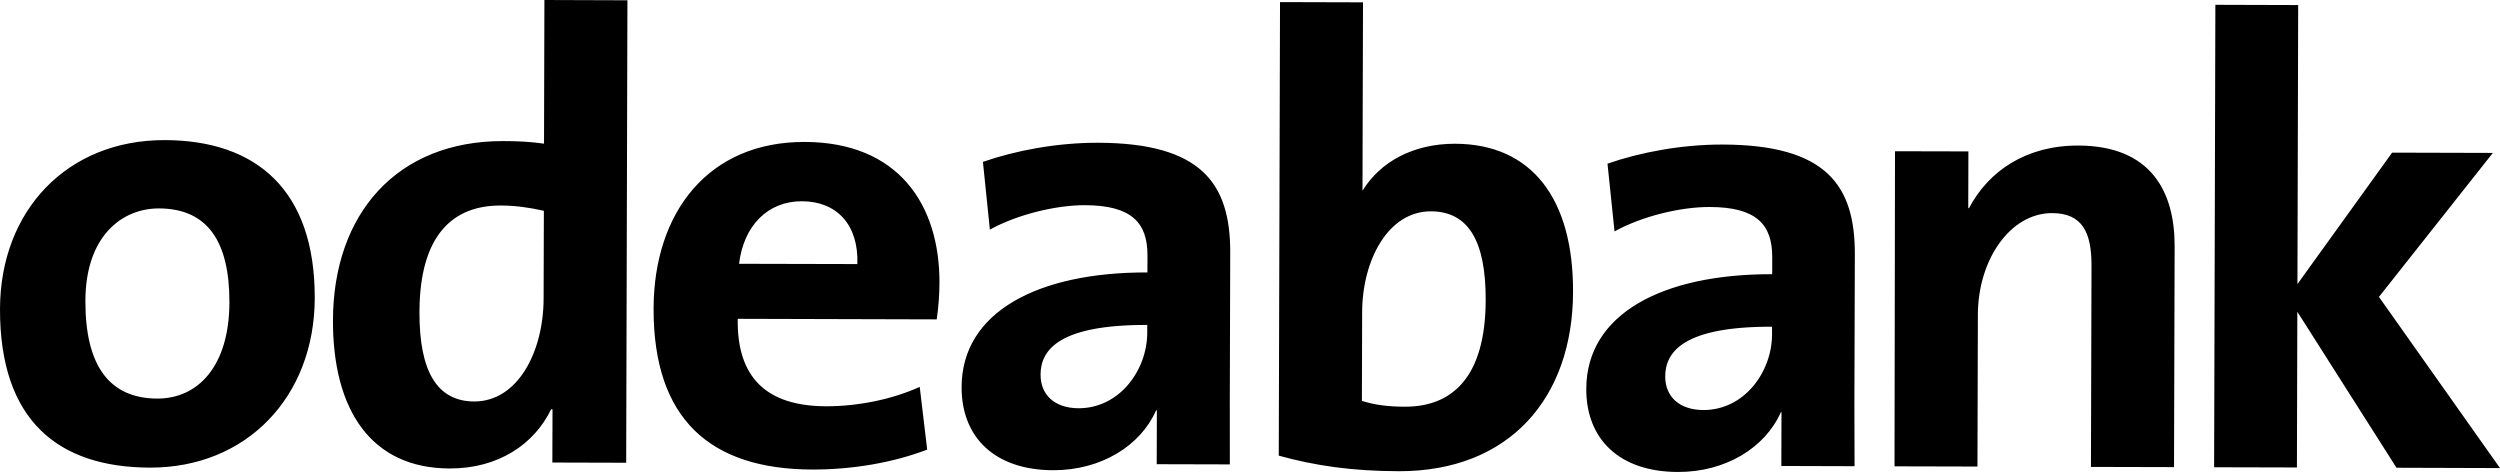 <?xml version="1.0" encoding="UTF-8"?> <svg xmlns="http://www.w3.org/2000/svg" xmlns:xlink="http://www.w3.org/1999/xlink" width="169px" height="32px" viewBox="0 0 169 32" version="1.1"><title>Branding/Logo/OdebankBlack</title><g id="Symbols" stroke="none" stroke-width="1" fill="none" fill-rule="evenodd"><g id="UI/Desktop/Header" transform="translate(0, -94)" fill="#000000"><g id="Group-4" transform="translate(0, 11)"><g id="Branding/Logo/OdebankBlack" transform="translate(0, 83)"><path d="M160.817,20.07 L168.517,10.337 L161.708,10.318 L155.307,19.204 L155.357,0.342 L149.759,0.325 L149.674,31.586 L155.272,31.601 L155.3,21.075 L162.003,31.62 L169,31.642 L160.817,20.07 Z M141.348,31.563 L146.964,31.577 L147.005,16.649 C147.016,12.935 145.39,9.853 140.496,9.839 C136.96,9.829 134.416,11.566 133.095,14.089 L133.054,14.041 L133.064,10.235 L128.102,10.224 L128.069,31.524 L133.676,31.538 L133.704,21.274 C133.713,17.556 135.89,14.399 138.727,14.406 C140.781,14.412 141.392,15.737 141.386,17.957 L141.348,31.563 Z M120.419,31.5 L125.368,31.515 C125.368,31.084 125.357,27.326 125.357,27.326 L125.387,17.181 C125.398,12.528 123.454,9.792 116.462,9.771 C113.671,9.763 110.863,10.3 108.667,11.064 L109.142,15.644 C110.985,14.622 113.602,13.986 115.571,13.993 C118.719,13.999 119.81,15.163 119.803,17.387 L119.8,18.536 C112.419,18.515 107.246,21.197 107.232,26.284 C107.222,29.702 109.486,31.895 113.418,31.905 C116.654,31.917 119.331,30.26 120.388,27.86 L120.428,27.86 L120.419,31.5 Z M119.79,22.605 C119.782,25.169 117.897,27.725 115.146,27.718 C113.528,27.712 112.566,26.814 112.569,25.444 C112.572,23.736 113.895,22.068 119.79,22.086 L119.79,22.605 Z M106.338,19.736 C106.359,13.454 103.568,9.736 98.368,9.717 C95.561,9.711 93.311,10.922 92.105,12.893 L92.113,9.351 L92.132,2.827 L92.139,0.158 L86.529,0.142 L86.444,30.802 C88.93,31.489 91.397,31.844 94.542,31.854 C102.021,31.876 106.321,26.919 106.338,19.736 L106.338,19.736 Z M100.433,20.283 C100.42,25.538 98.141,27.506 94.954,27.493 C93.777,27.491 92.86,27.356 92.064,27.099 L92.081,21.112 C92.091,17.562 93.848,14.279 96.732,14.285 C99.274,14.296 100.443,16.304 100.433,20.283 L100.433,20.283 Z M78.194,31.38 L83.137,31.393 C83.137,30.964 83.134,27.206 83.134,27.206 L83.163,17.062 C83.175,12.408 81.22,9.669 74.231,9.65 C71.436,9.643 68.635,10.18 66.446,10.943 L66.915,15.523 C68.751,14.504 71.382,13.866 73.339,13.87 C76.484,13.881 77.575,15.042 77.569,17.268 L77.566,18.417 C70.186,18.395 65.017,21.077 65.004,26.163 C64.994,29.582 67.265,31.776 71.184,31.787 C74.431,31.796 77.096,30.139 78.153,27.739 L78.204,27.739 L78.194,31.38 Z M77.554,22.481 C77.548,25.049 75.661,27.604 72.904,27.598 C71.29,27.59 70.338,26.689 70.342,25.324 C70.345,23.612 71.66,21.948 77.554,21.966 L77.554,22.481 Z M63.322,21.59 C63.455,20.689 63.505,19.83 63.508,19.107 C63.521,13.842 60.738,9.613 54.402,9.595 C47.884,9.576 44.203,14.348 44.182,20.848 C44.162,28.323 48,31.721 54.901,31.741 C57.617,31.748 60.371,31.277 62.678,30.394 L62.173,26.153 C60.296,27.006 57.977,27.469 55.839,27.464 C51.814,27.452 49.809,25.524 49.87,21.552 L63.322,21.59 Z M57.957,17.851 L49.961,17.832 C50.268,15.265 51.895,13.598 54.214,13.604 C56.567,13.611 58.053,15.197 57.957,17.851 L57.957,17.851 Z M37.339,31.267 L42.33,31.281 L42.414,0.019 L36.802,0 L36.776,9.711 C35.827,9.578 34.956,9.537 34.029,9.537 C26.825,9.517 22.529,14.458 22.508,21.645 C22.491,27.714 25.088,31.656 30.388,31.669 C33.706,31.679 36.116,30.019 37.258,27.666 L37.35,27.67 L37.339,31.267 Z M36.748,20.187 C36.738,23.814 34.98,27.147 32.057,27.14 C29.525,27.129 28.344,25.077 28.355,21.098 C28.368,15.843 30.653,13.884 33.842,13.893 C34.81,13.893 35.77,14.024 36.765,14.251 L36.748,20.187 Z M21.277,20.162 C21.298,12.845 17.327,9.489 11.15,9.471 C4.545,9.451 0.021,14.231 7.10542736e-15,20.871 C-0.02,28.454 3.957,31.594 10.127,31.611 C16.651,31.631 21.257,26.841 21.277,20.162 L21.277,20.162 Z M15.509,20.441 C15.496,24.77 13.377,26.951 10.627,26.944 C7.383,26.933 5.758,24.704 5.773,20.331 C5.783,15.961 8.247,14.083 10.749,14.089 C14.033,14.1 15.519,16.332 15.509,20.441 L15.509,20.441 Z" id="Fill-21"></path></g></g></g></g></svg> 
